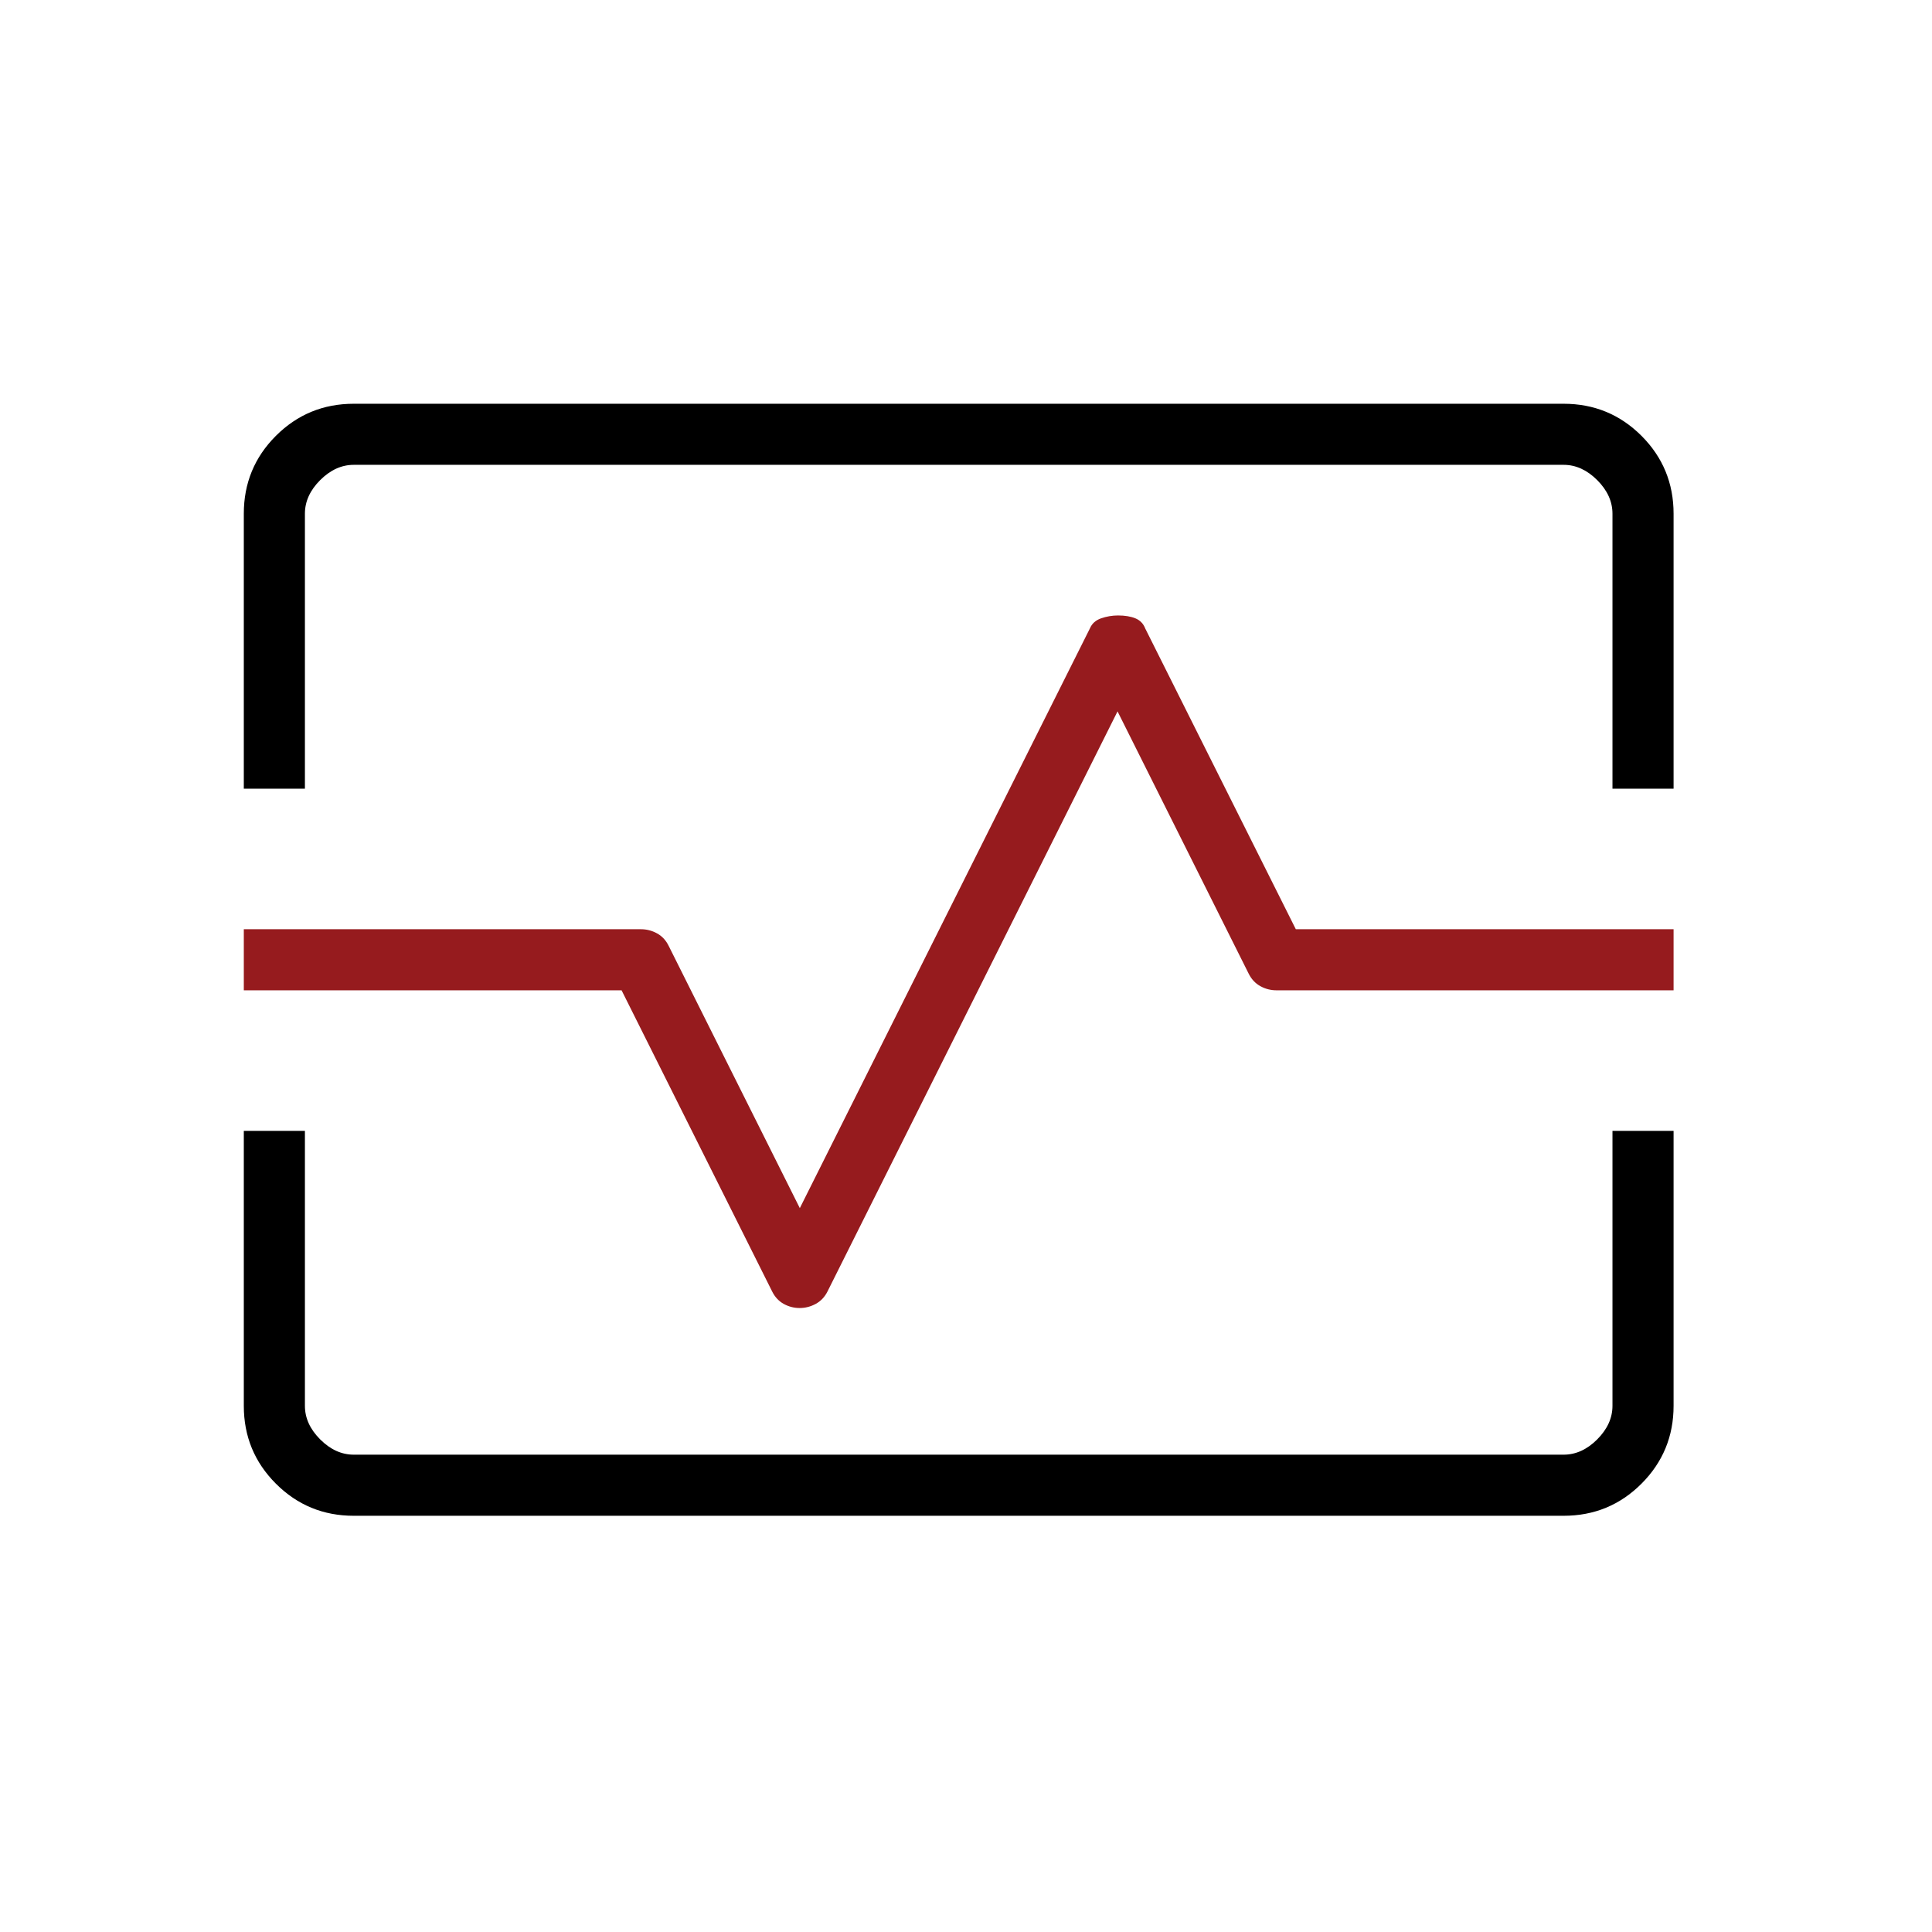 <svg width="62" height="62" viewBox="0 0 62 62" fill="none" xmlns="http://www.w3.org/2000/svg">
<g id="icon-monitor-heart">
<g id="Vector">
<path d="M7.824 25.31V16.486C7.824 15.506 8.167 14.673 8.854 13.986C9.541 13.3 10.374 12.957 11.353 12.957H50.178C51.157 12.957 51.99 13.3 52.677 13.986C53.363 14.673 53.707 15.506 53.707 16.486V25.31H51.746V16.486C51.746 16.093 51.582 15.734 51.256 15.407C50.929 15.081 50.57 14.917 50.178 14.917H11.353C10.961 14.917 10.602 15.081 10.275 15.407C9.948 15.734 9.785 16.093 9.785 16.486V25.31H7.824ZM11.353 48.643C10.374 48.643 9.541 48.3 8.854 47.613C8.167 46.926 7.824 46.093 7.824 45.114V36.29H9.785V45.114C9.785 45.506 9.948 45.865 10.275 46.192C10.602 46.519 10.961 46.682 11.353 46.682H50.178C50.57 46.682 50.929 46.519 51.256 46.192C51.582 45.865 51.746 45.506 51.746 45.114V36.29H53.707V45.114C53.707 46.093 53.363 46.926 52.677 47.613C51.99 48.3 51.157 48.643 50.178 48.643H11.353Z" fill="black"/>
<path d="M26.176 41.844C26.013 41.932 25.842 41.976 25.662 41.976C25.481 41.976 25.311 41.932 25.151 41.844C24.992 41.756 24.868 41.623 24.78 41.447L19.947 31.78H7.824V29.82H20.569C20.751 29.82 20.922 29.864 21.083 29.952C21.244 30.04 21.368 30.172 21.456 30.349L25.667 38.77L34.976 20.167C35.04 20.013 35.159 19.905 35.335 19.843C35.511 19.782 35.693 19.751 35.88 19.751C36.1 19.751 36.286 19.782 36.436 19.843C36.586 19.905 36.691 20.013 36.751 20.167L41.584 29.82H53.707V31.78H40.962C40.78 31.78 40.608 31.736 40.448 31.648C40.287 31.56 40.163 31.427 40.074 31.251L35.863 22.829L26.554 41.447C26.465 41.623 26.339 41.756 26.176 41.844Z" fill="#961B1E"/>
</g>
</g>
</svg>
